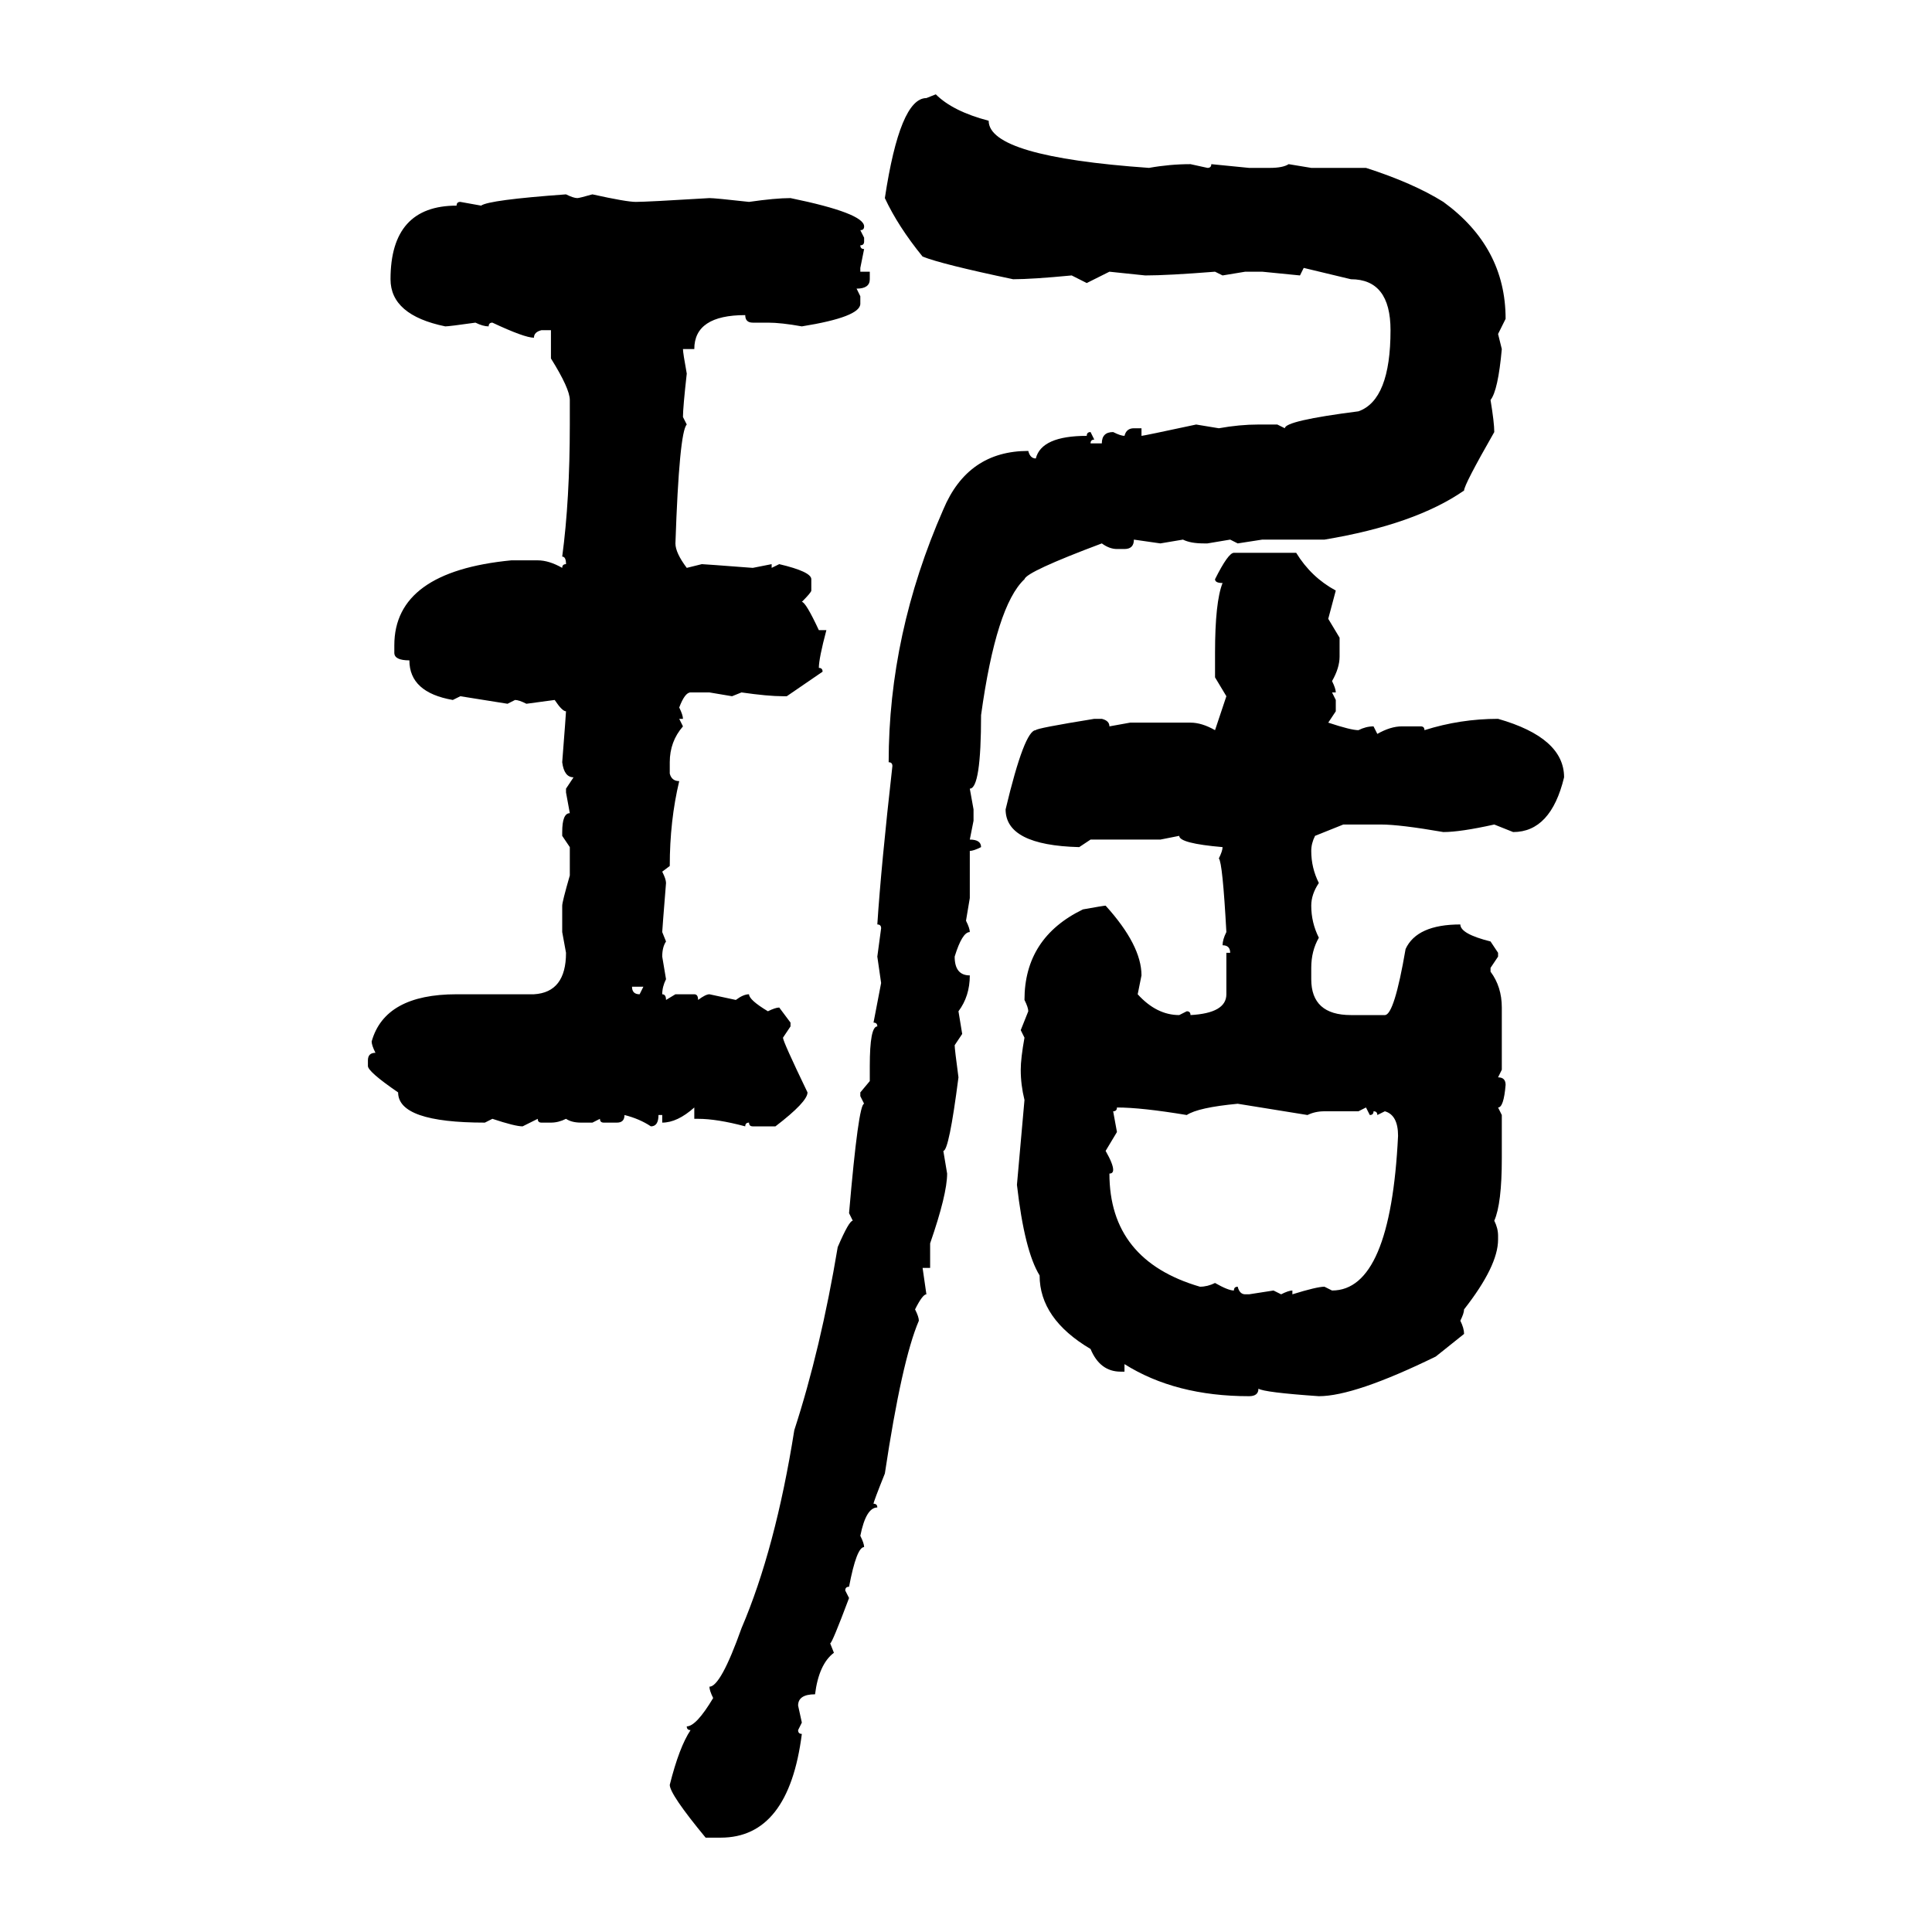 <svg xmlns="http://www.w3.org/2000/svg" xmlns:xlink="http://www.w3.org/1999/xlink" width="300" height="300"><path d="M143.85 15.23L145.31 14.65Q147.95 17.29 153.52 18.75L153.52 18.75Q153.52 24.32 178.42 26.07L178.42 26.07Q181.64 25.49 184.86 25.49L184.86 25.49L187.50 26.07Q188.09 26.07 188.09 25.49L188.09 25.49L193.95 26.07L197.17 26.07Q199.22 26.07 200.10 25.49L200.10 25.49L203.61 26.07L212.11 26.07Q219.43 28.42 224.12 31.35L224.12 31.35Q233.79 38.38 233.79 49.51L233.79 49.51L232.62 51.86L233.20 54.20Q232.62 60.64 231.45 62.11L231.45 62.11Q232.03 65.63 232.03 67.09L232.03 67.09Q227.34 75.29 227.34 76.17L227.34 76.17Q219.73 81.45 205.66 83.79L205.66 83.79L196.00 83.79L192.19 84.38L191.02 83.79L187.50 84.38L186.91 84.38Q184.86 84.38 183.69 83.79L183.69 83.79L180.18 84.38L176.07 83.79Q176.07 85.25 174.61 85.25L174.61 85.25L173.44 85.25Q172.27 85.25 171.09 84.38L171.09 84.38Q159.38 88.77 159.08 89.94L159.08 89.94Q154.69 94.04 152.34 111.04L152.34 111.04Q152.34 122.46 150.59 122.46L150.59 122.46L151.17 125.68L151.17 127.44L150.59 130.37Q152.34 130.37 152.34 131.54L152.34 131.54Q151.17 132.13 150.59 132.13L150.59 132.13L150.59 139.45L150 142.97Q150.59 144.14 150.59 144.73L150.59 144.73Q149.41 144.73 148.24 148.54L148.24 148.54Q148.24 151.46 150.59 151.46L150.59 151.46Q150.59 154.69 148.83 157.03L148.83 157.03L149.41 160.55L148.24 162.30Q148.24 162.89 148.83 167.29L148.83 167.29Q147.36 178.71 146.48 178.71L146.48 178.71L147.07 182.23Q147.07 185.45 144.43 193.07L144.43 193.07L144.43 196.88L143.26 196.88L143.85 200.98Q143.26 200.98 142.09 203.32L142.09 203.32Q142.68 204.49 142.68 205.08L142.68 205.08Q140.04 211.23 137.40 228.81L137.40 228.81Q135.64 233.20 135.64 233.50L135.64 233.50Q136.23 233.50 136.23 234.08L136.23 234.08Q134.47 234.08 133.59 238.48L133.59 238.48Q134.18 239.65 134.18 240.23L134.18 240.23Q133.01 240.23 131.84 246.39L131.84 246.39Q131.25 246.39 131.25 246.97L131.25 246.97L131.84 248.14Q129.20 255.18 128.91 255.18L128.91 255.18L129.49 256.64Q127.15 258.40 126.56 263.09L126.56 263.09Q123.93 263.09 123.93 264.84L123.93 264.84L124.51 267.48L123.93 268.65Q123.93 269.24 124.51 269.24L124.51 269.24Q122.46 285.35 111.91 285.35L111.91 285.35L109.57 285.35Q104.00 278.61 104.00 277.15L104.00 277.15Q105.47 271.29 107.23 268.65L107.23 268.65Q106.64 268.65 106.64 268.07L106.64 268.07Q108.11 268.07 110.74 263.67L110.74 263.67Q110.16 262.50 110.16 261.91L110.16 261.91Q111.91 261.91 115.14 252.83L115.14 252.83Q120.41 240.53 123.34 222.07L123.34 222.07Q127.44 209.47 130.08 193.65L130.08 193.65Q131.84 189.55 132.42 189.55L132.42 189.55L131.84 188.38Q133.30 171.39 134.18 171.39L134.18 171.39L133.59 170.21L133.59 169.63L135.06 167.87L135.06 165.53Q135.06 159.38 136.23 159.38L136.23 159.38Q136.23 158.79 135.64 158.79L135.64 158.79L136.82 152.64L136.23 148.54L136.82 144.14Q136.82 143.55 136.23 143.55L136.23 143.55Q136.82 134.47 138.57 118.95L138.57 118.95Q138.57 118.36 137.99 118.36L137.99 118.36Q137.99 98.44 146.48 79.10L146.48 79.10Q150.29 70.02 159.67 70.02L159.67 70.02Q159.96 71.19 160.84 71.19L160.84 71.19Q161.72 67.68 168.75 67.68L168.75 67.68Q168.75 67.09 169.34 67.09L169.34 67.09L169.92 68.26Q169.34 68.26 169.34 68.85L169.34 68.85L171.09 68.85Q171.09 67.09 172.85 67.09L172.85 67.09Q174.02 67.68 174.61 67.68L174.61 67.68Q174.90 66.50 176.07 66.50L176.07 66.50L177.25 66.50L177.25 67.68Q177.54 67.68 185.74 65.92L185.74 65.92L189.26 66.50Q192.48 65.92 195.41 65.92L195.41 65.92L198.34 65.92L199.51 66.50Q199.51 65.33 210.94 63.87L210.94 63.87Q215.92 62.11 215.92 51.27L215.92 51.27Q215.92 43.36 209.77 43.36L209.77 43.36L202.44 41.60L201.86 42.77L196.00 42.19L193.36 42.19L189.84 42.77L188.67 42.19Q181.35 42.77 177.83 42.77L177.83 42.77L172.27 42.19L168.75 43.95L166.41 42.77Q160.25 43.36 157.32 43.36L157.32 43.36Q146.19 41.02 143.26 39.84L143.26 39.84Q139.45 35.16 137.40 30.76L137.40 30.76Q139.75 15.23 143.85 15.23L143.85 15.23ZM87.89 30.18L87.89 30.18Q89.06 30.76 89.65 30.76L89.65 30.76Q89.94 30.76 91.99 30.18L91.99 30.18Q97.27 31.35 98.73 31.35L98.73 31.35Q100.49 31.35 110.16 30.76L110.16 30.76Q111.04 30.76 116.31 31.35L116.31 31.35Q120.41 30.76 122.75 30.76L122.75 30.76Q134.18 33.11 134.18 35.16L134.18 35.16Q134.18 35.74 133.59 35.74L133.59 35.74L134.18 36.91L134.18 37.50Q134.18 38.09 133.59 38.09L133.59 38.09Q133.59 38.67 134.18 38.67L134.18 38.67L133.59 41.60L133.59 42.19L135.06 42.19L135.06 43.36Q135.06 44.82 133.01 44.82L133.01 44.82L133.59 46.00L133.59 47.17Q133.59 49.22 124.51 50.68L124.51 50.68Q121.29 50.10 119.24 50.10L119.24 50.10L116.89 50.10Q115.72 50.10 115.72 48.93L115.72 48.93Q107.81 48.93 107.81 54.20L107.81 54.20L106.05 54.20Q106.05 54.79 106.64 58.01L106.64 58.01Q106.05 63.28 106.05 64.75L106.05 64.75L106.64 65.92Q105.47 67.09 104.88 84.38L104.88 84.38Q104.88 85.84 106.64 88.18L106.64 88.18L108.98 87.60Q109.28 87.60 116.89 88.18L116.89 88.18L119.82 87.60L119.82 88.18L121.00 87.60Q125.98 88.77 125.98 89.94L125.98 89.94L125.98 91.70Q125.98 91.99 124.51 93.46L124.51 93.46Q125.10 93.46 127.15 97.85L127.15 97.85L128.32 97.85Q127.15 102.25 127.15 103.71L127.15 103.71Q127.73 103.71 127.73 104.30L127.73 104.30L122.17 108.11L121.58 108.11Q119.24 108.11 115.14 107.52L115.14 107.52L113.67 108.11L110.16 107.52L107.23 107.52Q106.35 107.52 105.47 109.86L105.47 109.86Q106.05 111.04 106.05 111.62L106.05 111.62L105.47 111.62L106.05 112.79Q104.00 115.14 104.00 118.36L104.00 118.36L104.00 120.12Q104.30 121.29 105.47 121.29L105.47 121.29Q104.00 127.44 104.00 134.47L104.00 134.47L102.83 135.35Q103.42 136.52 103.42 137.11L103.42 137.11Q102.83 144.43 102.83 144.73L102.83 144.73L103.42 146.19Q102.83 147.07 102.83 148.54L102.83 148.54L103.42 152.05Q102.83 153.22 102.83 154.39L102.83 154.39Q103.42 154.39 103.42 155.27L103.42 155.27L104.88 154.39L107.81 154.39Q108.40 154.39 108.40 155.27L108.40 155.27Q109.57 154.39 110.16 154.39L110.16 154.39L114.26 155.27Q115.43 154.39 116.31 154.39L116.31 154.39Q116.31 155.27 119.24 157.03L119.24 157.03Q120.41 156.45 121.00 156.45L121.00 156.45L122.75 158.79L122.75 159.38L121.58 161.13Q121.58 161.72 125.39 169.63L125.39 169.63Q125.39 171.09 120.41 174.90L120.41 174.90L116.89 174.90Q116.31 174.90 116.31 174.32L116.31 174.32Q115.72 174.32 115.72 174.90L115.72 174.90Q111.33 173.73 108.40 173.73L108.40 173.73L107.81 173.73L107.81 171.97Q105.18 174.32 102.83 174.32L102.83 174.32L102.83 173.14L102.25 173.14Q102.25 174.90 101.07 174.90L101.07 174.90Q99.32 173.73 96.97 173.14L96.97 173.14Q96.97 174.32 95.80 174.32L95.80 174.32L93.75 174.32Q93.16 174.32 93.16 173.73L93.16 173.73L91.99 174.32L90.23 174.32Q88.77 174.32 87.89 173.73L87.89 173.73Q86.72 174.32 85.55 174.32L85.55 174.32L84.08 174.32Q83.50 174.32 83.50 173.73L83.50 173.73L81.15 174.90Q79.98 174.90 76.46 173.73L76.46 173.73L75.29 174.32Q61.82 174.32 61.82 169.63L61.82 169.63Q57.13 166.41 57.13 165.53L57.13 165.53L57.13 164.65Q57.13 163.48 58.30 163.48L58.30 163.48Q57.71 162.30 57.71 161.72L57.71 161.72Q59.77 154.39 70.90 154.39L70.90 154.39L82.91 154.39Q87.89 154.10 87.89 147.95L87.89 147.95L87.30 144.73L87.30 140.63Q87.30 140.04 88.48 135.94L88.48 135.94L88.48 131.54L87.30 129.79L87.30 129.20Q87.30 126.27 88.48 126.27L88.48 126.27L87.89 123.05L87.89 122.46L89.06 120.70Q87.60 120.70 87.30 118.36L87.30 118.36Q87.89 110.74 87.89 110.45L87.89 110.45Q87.30 110.45 86.13 108.69L86.13 108.69L81.74 109.28Q80.57 108.69 79.98 108.69L79.98 108.69L78.81 109.28Q73.24 108.40 71.48 108.11L71.48 108.11L70.31 108.69Q63.57 107.52 63.57 102.54L63.57 102.54Q61.23 102.54 61.23 101.37L61.23 101.37L61.23 100.20Q61.23 88.77 79.39 87.01L79.39 87.01L83.50 87.01Q85.25 87.01 87.30 88.18L87.30 88.18Q87.30 87.60 87.89 87.60L87.89 87.60Q87.89 86.43 87.30 86.43L87.30 86.43Q88.48 77.64 88.48 65.92L88.48 65.92L88.48 62.11Q88.48 60.35 85.55 55.66L85.55 55.66L85.55 51.27L84.08 51.27Q82.91 51.56 82.91 52.44L82.91 52.44Q81.45 52.44 76.46 50.10L76.46 50.10Q75.88 50.10 75.88 50.68L75.88 50.68Q75 50.68 73.83 50.10L73.83 50.10Q69.73 50.68 69.14 50.68L69.14 50.68Q60.64 48.93 60.64 43.36L60.64 43.36Q60.64 31.93 70.90 31.93L70.90 31.93Q70.90 31.35 71.48 31.35L71.48 31.35L74.71 31.93Q75.88 31.05 87.89 30.18ZM191.60 85.84L191.60 85.84L201.27 85.84Q203.61 89.65 207.42 91.70L207.42 91.70L206.25 96.09L208.01 99.02L208.01 101.95Q208.01 103.71 206.84 105.76L206.84 105.76Q207.42 106.93 207.42 107.52L207.42 107.52L206.84 107.52L207.42 108.69L207.42 110.45L206.25 112.21Q209.77 113.38 210.94 113.38L210.94 113.38Q212.11 112.79 213.28 112.79L213.28 112.79L213.87 113.96Q215.92 112.79 217.68 112.79L217.68 112.79L220.61 112.79Q221.19 112.79 221.19 113.38L221.19 113.38Q226.76 111.62 232.62 111.62L232.62 111.62Q242.87 114.55 242.87 120.70L242.87 120.70Q240.82 129.20 234.96 129.20L234.96 129.20L232.03 128.03Q226.76 129.20 224.12 129.20L224.12 129.20Q217.38 128.03 214.45 128.03L214.45 128.03L208.59 128.03L204.20 129.79Q203.61 130.96 203.61 132.13L203.61 132.13Q203.61 134.77 204.79 137.11L204.79 137.11Q203.61 138.87 203.61 140.63L203.61 140.63Q203.61 143.26 204.79 145.61L204.79 145.61Q203.61 147.66 203.61 150.29L203.61 150.29L203.61 152.05Q203.61 157.62 209.77 157.62L209.77 157.62L215.04 157.62Q216.50 157.62 218.26 147.36L218.26 147.36Q220.02 143.55 226.76 143.55L226.76 143.55Q226.76 145.02 231.45 146.19L231.45 146.19L232.62 147.95L232.62 148.54L231.45 150.29L231.45 150.88Q233.20 153.22 233.20 156.45L233.20 156.45L233.20 166.11L232.62 167.29Q233.79 167.29 233.79 168.46L233.79 168.46Q233.50 171.97 232.62 171.97L232.62 171.97L233.20 173.14L233.20 179.88Q233.20 186.91 232.03 189.55L232.03 189.55Q232.62 190.72 232.62 191.89L232.62 191.89L232.62 192.48Q232.62 196.58 227.34 203.32L227.34 203.32Q227.34 203.91 226.76 205.08L226.76 205.08Q227.34 206.25 227.34 207.13L227.34 207.13L222.95 210.64Q210.35 216.80 204.79 216.80L204.79 216.80Q196.29 216.21 195.41 215.63L195.41 215.63Q195.41 216.80 193.95 216.80L193.95 216.80Q182.52 216.80 174.61 211.82L174.61 211.82L174.61 212.99L174.02 212.99Q170.80 212.99 169.34 209.47L169.34 209.47Q161.43 204.79 161.43 198.05L161.43 198.05Q159.08 194.24 157.91 183.98L157.91 183.98L159.08 170.80Q158.50 168.46 158.50 166.11L158.50 166.11Q158.50 164.36 159.08 161.13L159.08 161.13L158.50 159.96L159.67 157.03Q159.67 156.45 159.08 155.27L159.08 155.27Q159.08 145.61 168.16 141.21L168.16 141.21Q171.39 140.63 171.68 140.63L171.68 140.63Q177.25 146.78 177.25 151.46L177.25 151.46L176.66 154.39Q179.59 157.62 183.11 157.62L183.11 157.62L184.28 157.03Q184.86 157.03 184.86 157.62L184.86 157.62Q190.43 157.32 190.43 154.39L190.43 154.39L190.43 147.95L191.02 147.95Q191.02 146.78 189.84 146.78L189.84 146.78Q189.84 145.90 190.43 144.73L190.43 144.73Q189.84 133.89 189.26 133.30L189.26 133.30Q189.84 132.13 189.84 131.54L189.84 131.54Q183.11 130.96 183.11 129.79L183.11 129.79L180.18 130.37L169.34 130.37L167.58 131.54Q156.15 131.25 156.15 125.68L156.15 125.68Q159.08 113.38 160.84 113.38L160.84 113.38Q160.84 113.09 169.92 111.62L169.92 111.62L171.09 111.62Q172.27 111.91 172.27 112.79L172.27 112.79L175.49 112.21L184.86 112.21Q186.62 112.21 188.67 113.38L188.67 113.38L190.43 108.11L188.67 105.18L188.67 101.37Q188.67 93.46 189.84 90.53L189.84 90.53Q188.67 90.53 188.67 89.94L188.67 89.94Q190.72 85.84 191.60 85.84ZM99.90 153.22L98.14 153.22Q98.14 154.39 99.32 154.39L99.32 154.39L99.90 153.22ZM184.28 173.14L184.28 173.14Q177.25 171.97 173.44 171.97L173.44 171.97Q173.44 172.56 172.85 172.56L172.85 172.56L173.44 175.78L171.68 178.71Q172.85 180.76 172.85 181.64L172.85 181.64Q172.85 182.23 172.27 182.23L172.27 182.23Q172.27 195.70 186.33 199.80L186.33 199.80Q187.50 199.80 188.67 199.22L188.67 199.22Q190.72 200.39 191.60 200.39L191.60 200.39Q191.60 199.80 192.19 199.80L192.19 199.80Q192.48 200.98 193.36 200.98L193.36 200.98L193.95 200.98L197.75 200.39L198.93 200.98Q200.10 200.39 200.68 200.39L200.68 200.39L200.68 200.98Q204.49 199.80 205.66 199.80L205.66 199.80L206.84 200.39Q215.92 200.39 217.09 176.37L217.09 176.37Q217.09 173.14 215.04 172.56L215.04 172.56L213.87 173.14Q213.87 172.56 213.28 172.56L213.28 172.56Q213.28 173.14 212.70 173.14L212.70 173.14L212.11 171.97L210.94 172.56L205.66 172.56Q204.20 172.56 203.03 173.14L203.03 173.14L192.19 171.39Q186.04 171.97 184.28 173.14Z"/></svg>